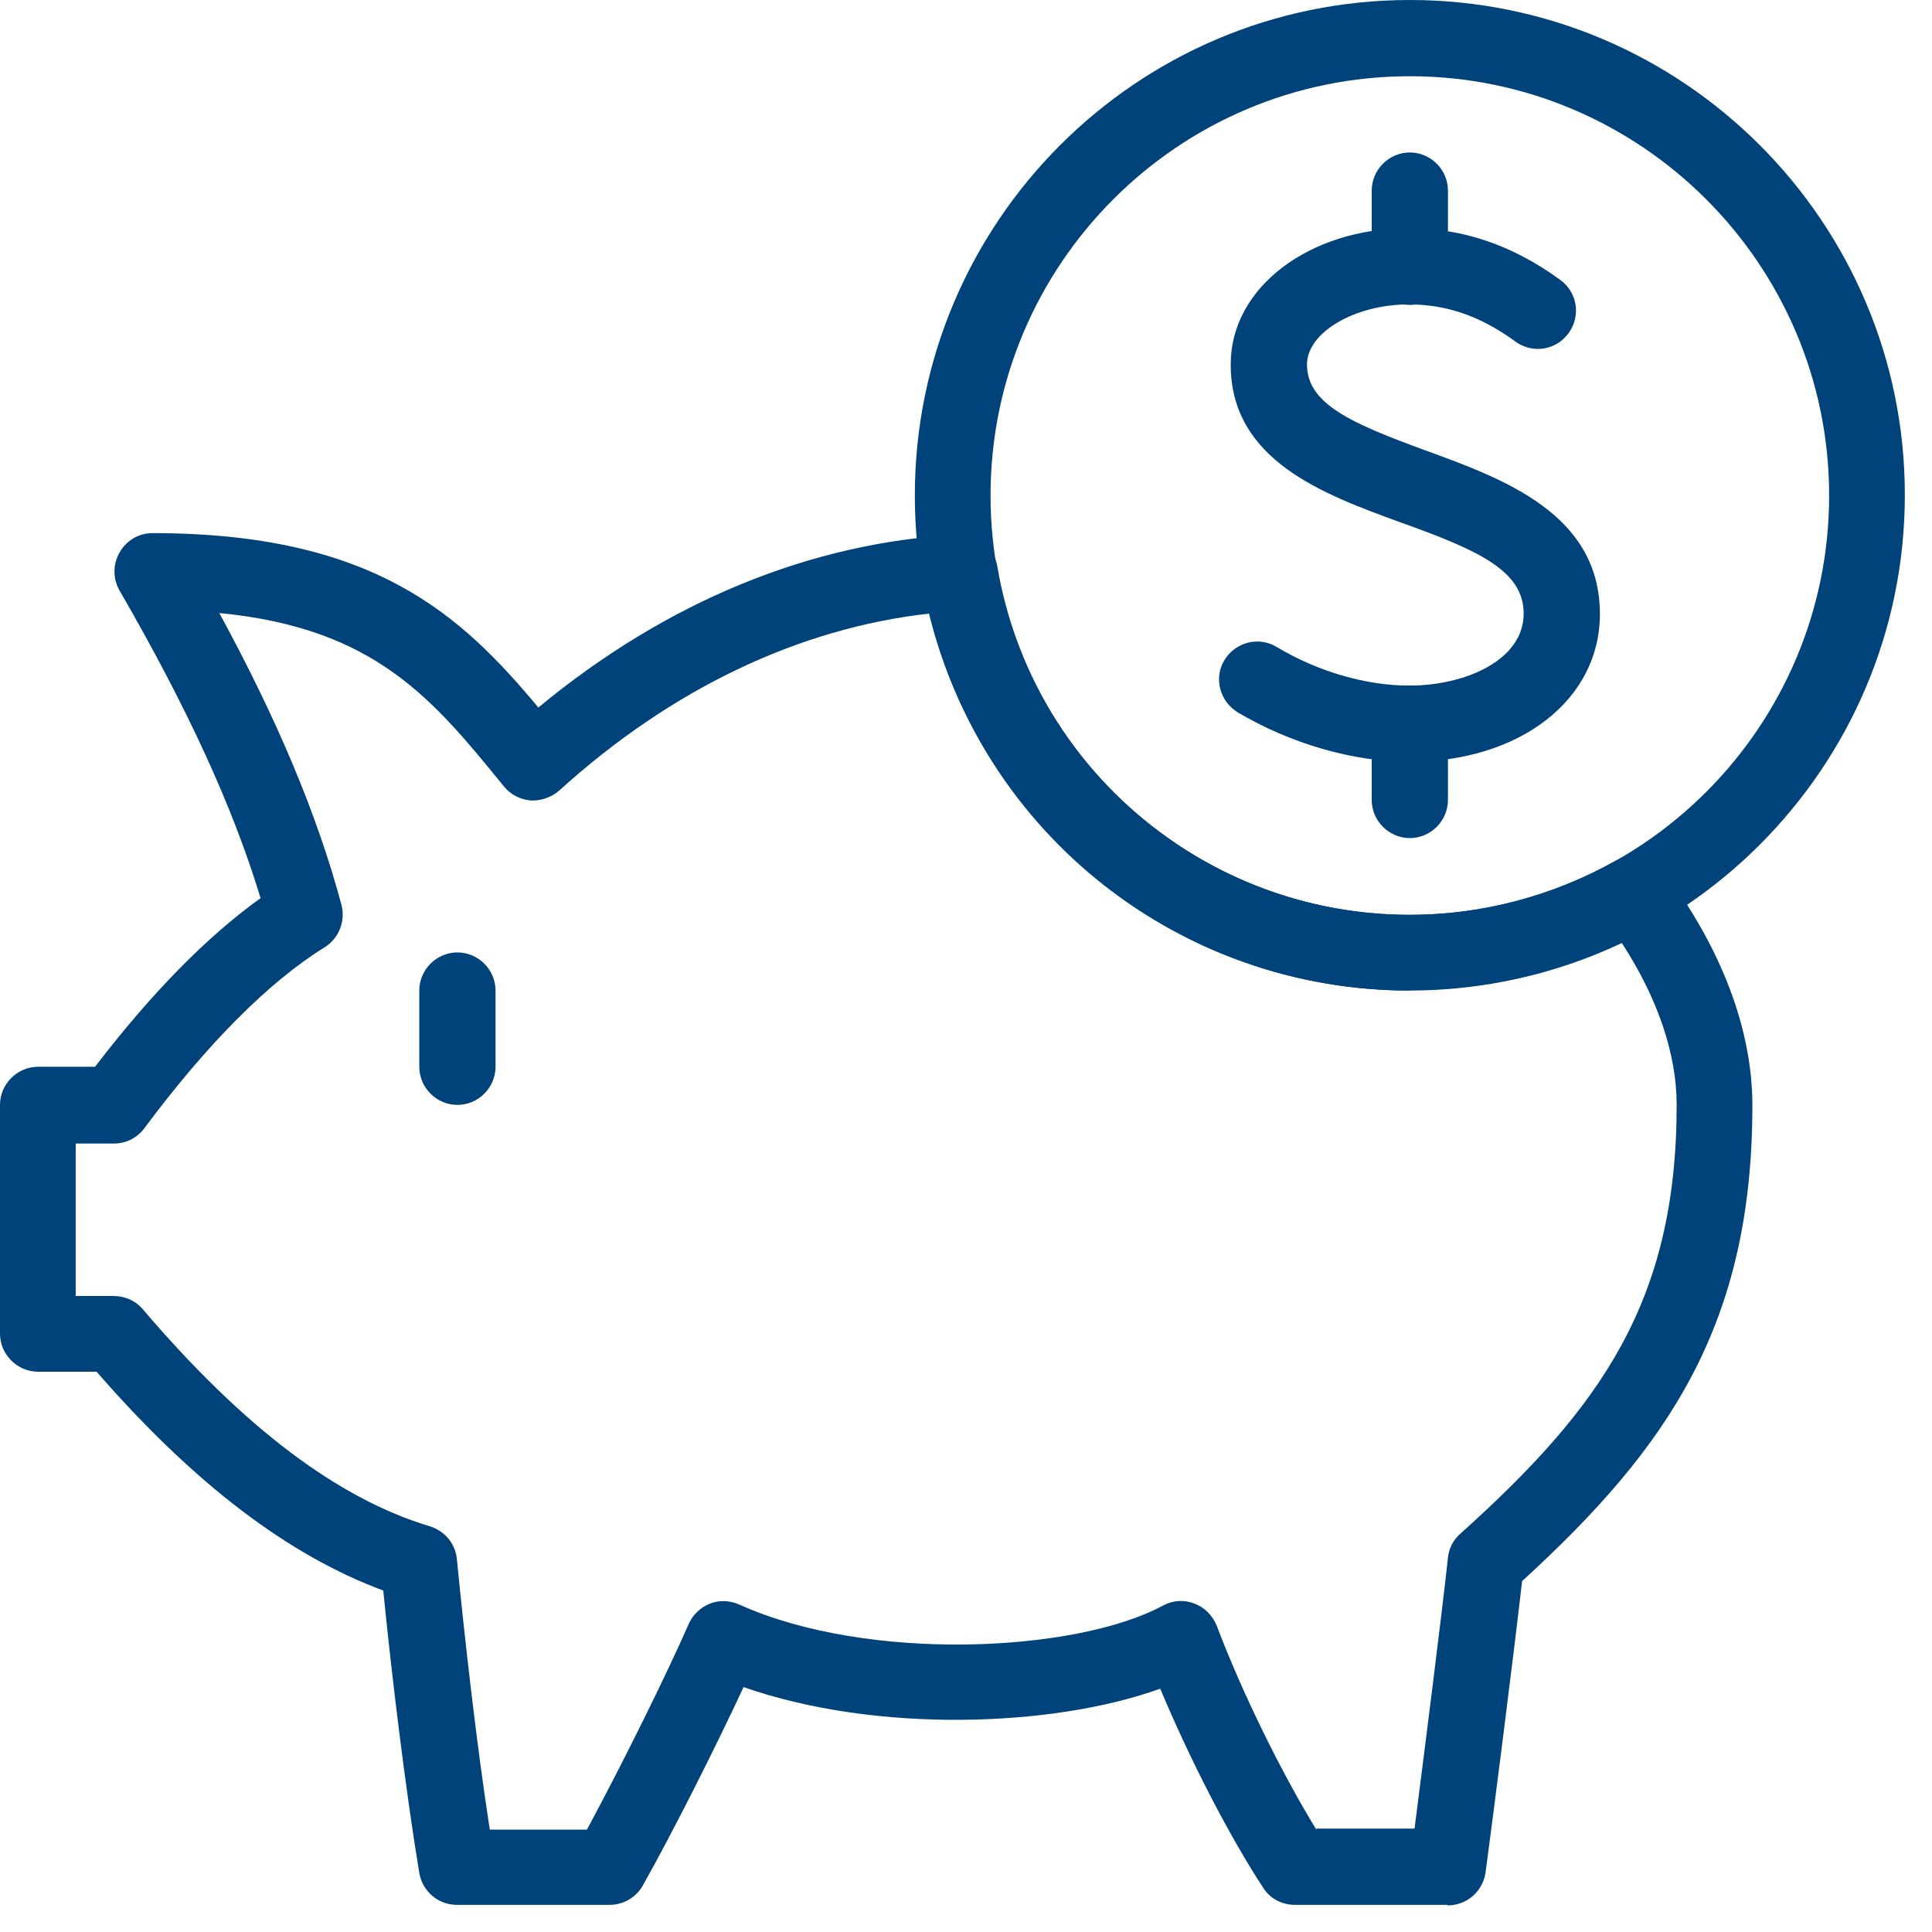 <svg width="37" height="37" viewBox="0 0 37 37" fill="none" xmlns="http://www.w3.org/2000/svg">
<path d="M8.76 21.16C8.36 21.16 8.03 20.83 8.03 20.43V18.97C8.03 18.57 8.36 18.24 8.76 18.24C9.16 18.24 9.49 18.57 9.49 18.97V20.43C9.49 20.83 9.16 21.16 8.76 21.16Z" fill="#00427A"/>
<path d="M27.72 36.48H24.8C24.55 36.48 24.32 36.36 24.19 36.15C23.54 35.16 22.78 33.68 22.22 32.34C20.17 33.08 16.79 33.2 14.24 32.31C13.71 33.45 12.88 35.1 12.31 36.11C12.18 36.34 11.94 36.48 11.67 36.48H8.75C8.39 36.48 8.09 36.22 8.03 35.87C7.76 34.24 7.5 32.07 7.34 30.46C5.53 29.79 3.72 28.42 1.85 26.27H0.73C0.33 26.27 0 25.94 0 25.54V21.16C0 20.76 0.33 20.43 0.73 20.43H1.82C2.9 19.02 3.96 17.94 4.99 17.2C4.46 15.45 3.59 13.56 2.29 11.31C2.16 11.08 2.16 10.81 2.29 10.58C2.42 10.35 2.66 10.21 2.92 10.21C7.14 10.21 8.82 11.76 10.31 13.55C12.75 11.53 15.51 10.39 18.34 10.24C18.71 10.22 19.04 10.48 19.1 10.85C19.76 14.71 23.08 17.52 27 17.52C28.37 17.52 29.73 17.16 30.93 16.49C31.25 16.31 31.66 16.4 31.87 16.69C32.98 18.18 33.56 19.73 33.56 21.17C33.56 25.37 31.95 27.72 29.15 30.28C28.98 31.76 28.61 34.67 28.45 35.86C28.4 36.22 28.09 36.49 27.73 36.49L27.72 36.48ZM25.21 35.02H27.09C27.29 33.46 27.61 30.94 27.73 29.83C27.75 29.65 27.83 29.49 27.97 29.37C30.65 26.96 32.11 24.93 32.11 21.16C32.11 20.19 31.75 19.12 31.06 18.06C29.79 18.66 28.4 18.97 27 18.97C22.59 18.97 18.82 15.97 17.8 11.75C15.3 12.03 12.86 13.19 10.71 15.14C10.56 15.27 10.36 15.34 10.16 15.33C9.96 15.31 9.78 15.22 9.65 15.06C8.29 13.39 7.19 12.03 4.2 11.74C5.33 13.82 6.08 15.62 6.54 17.33C6.62 17.64 6.49 17.97 6.22 18.14C5.15 18.8 3.96 20 2.77 21.6C2.63 21.79 2.42 21.9 2.18 21.9H1.45V24.82H2.18C2.39 24.82 2.6 24.91 2.74 25.08C4.67 27.34 6.47 28.7 8.23 29.23C8.52 29.32 8.72 29.56 8.75 29.86C8.89 31.29 9.12 33.36 9.38 35.04H11.24C11.9 33.82 12.79 32.02 13.19 31.1C13.27 30.92 13.42 30.78 13.6 30.71C13.78 30.64 13.98 30.65 14.16 30.73C16.62 31.84 20.6 31.65 22.27 30.75C22.45 30.65 22.67 30.63 22.87 30.71C23.07 30.78 23.22 30.94 23.3 31.13C23.78 32.4 24.54 33.95 25.21 35.04V35.02Z" fill="#00427A"/>
<path d="M27 18.97C21.77 18.97 17.52 14.72 17.52 9.49C17.52 4.26 21.77 0 27 0C32.23 0 36.48 4.25 36.48 9.48C36.48 14.71 32.22 18.96 27 18.96V18.97ZM27 1.46C22.57 1.46 18.97 5.06 18.97 9.49C18.97 13.92 22.57 17.52 27 17.52C31.43 17.52 35.03 13.92 35.03 9.49C35.03 5.06 31.42 1.46 27 1.46Z" fill="#00427A"/>
<path d="M27 14.59C25.91 14.59 24.71 14.24 23.7 13.64C23.36 13.43 23.24 12.98 23.45 12.64C23.66 12.3 24.1 12.18 24.45 12.39C25.23 12.86 26.16 13.13 26.99 13.13C28.05 13.13 29.18 12.65 29.18 11.75C29.18 10.92 28.29 10.53 26.81 10C25.36 9.47 23.56 8.82 23.57 6.97C23.57 5.51 25.07 4.37 26.98 4.37C28.01 4.37 28.96 4.69 29.88 5.36C30.21 5.6 30.28 6.05 30.04 6.38C29.8 6.71 29.35 6.78 29.02 6.54C28.35 6.05 27.7 5.83 26.98 5.83C25.94 5.83 25.03 6.37 25.03 6.98C25.03 7.74 25.89 8.11 27.31 8.63C28.79 9.17 30.64 9.84 30.64 11.76C30.64 13.4 29.11 14.59 26.99 14.59H27Z" fill="#00427A"/>
<path d="M27 16.05C26.6 16.05 26.27 15.72 26.27 15.32V13.86C26.27 13.46 26.6 13.13 27 13.13C27.4 13.13 27.73 13.46 27.73 13.86V15.32C27.73 15.72 27.4 16.05 27 16.05Z" fill="#00427A"/>
<path d="M27 5.84C26.6 5.84 26.27 5.51 26.27 5.11V3.65C26.27 3.25 26.6 2.92 27 2.92C27.4 2.92 27.73 3.25 27.73 3.65V5.11C27.73 5.51 27.4 5.84 27 5.84Z" fill="#00427A"/>
</svg>
